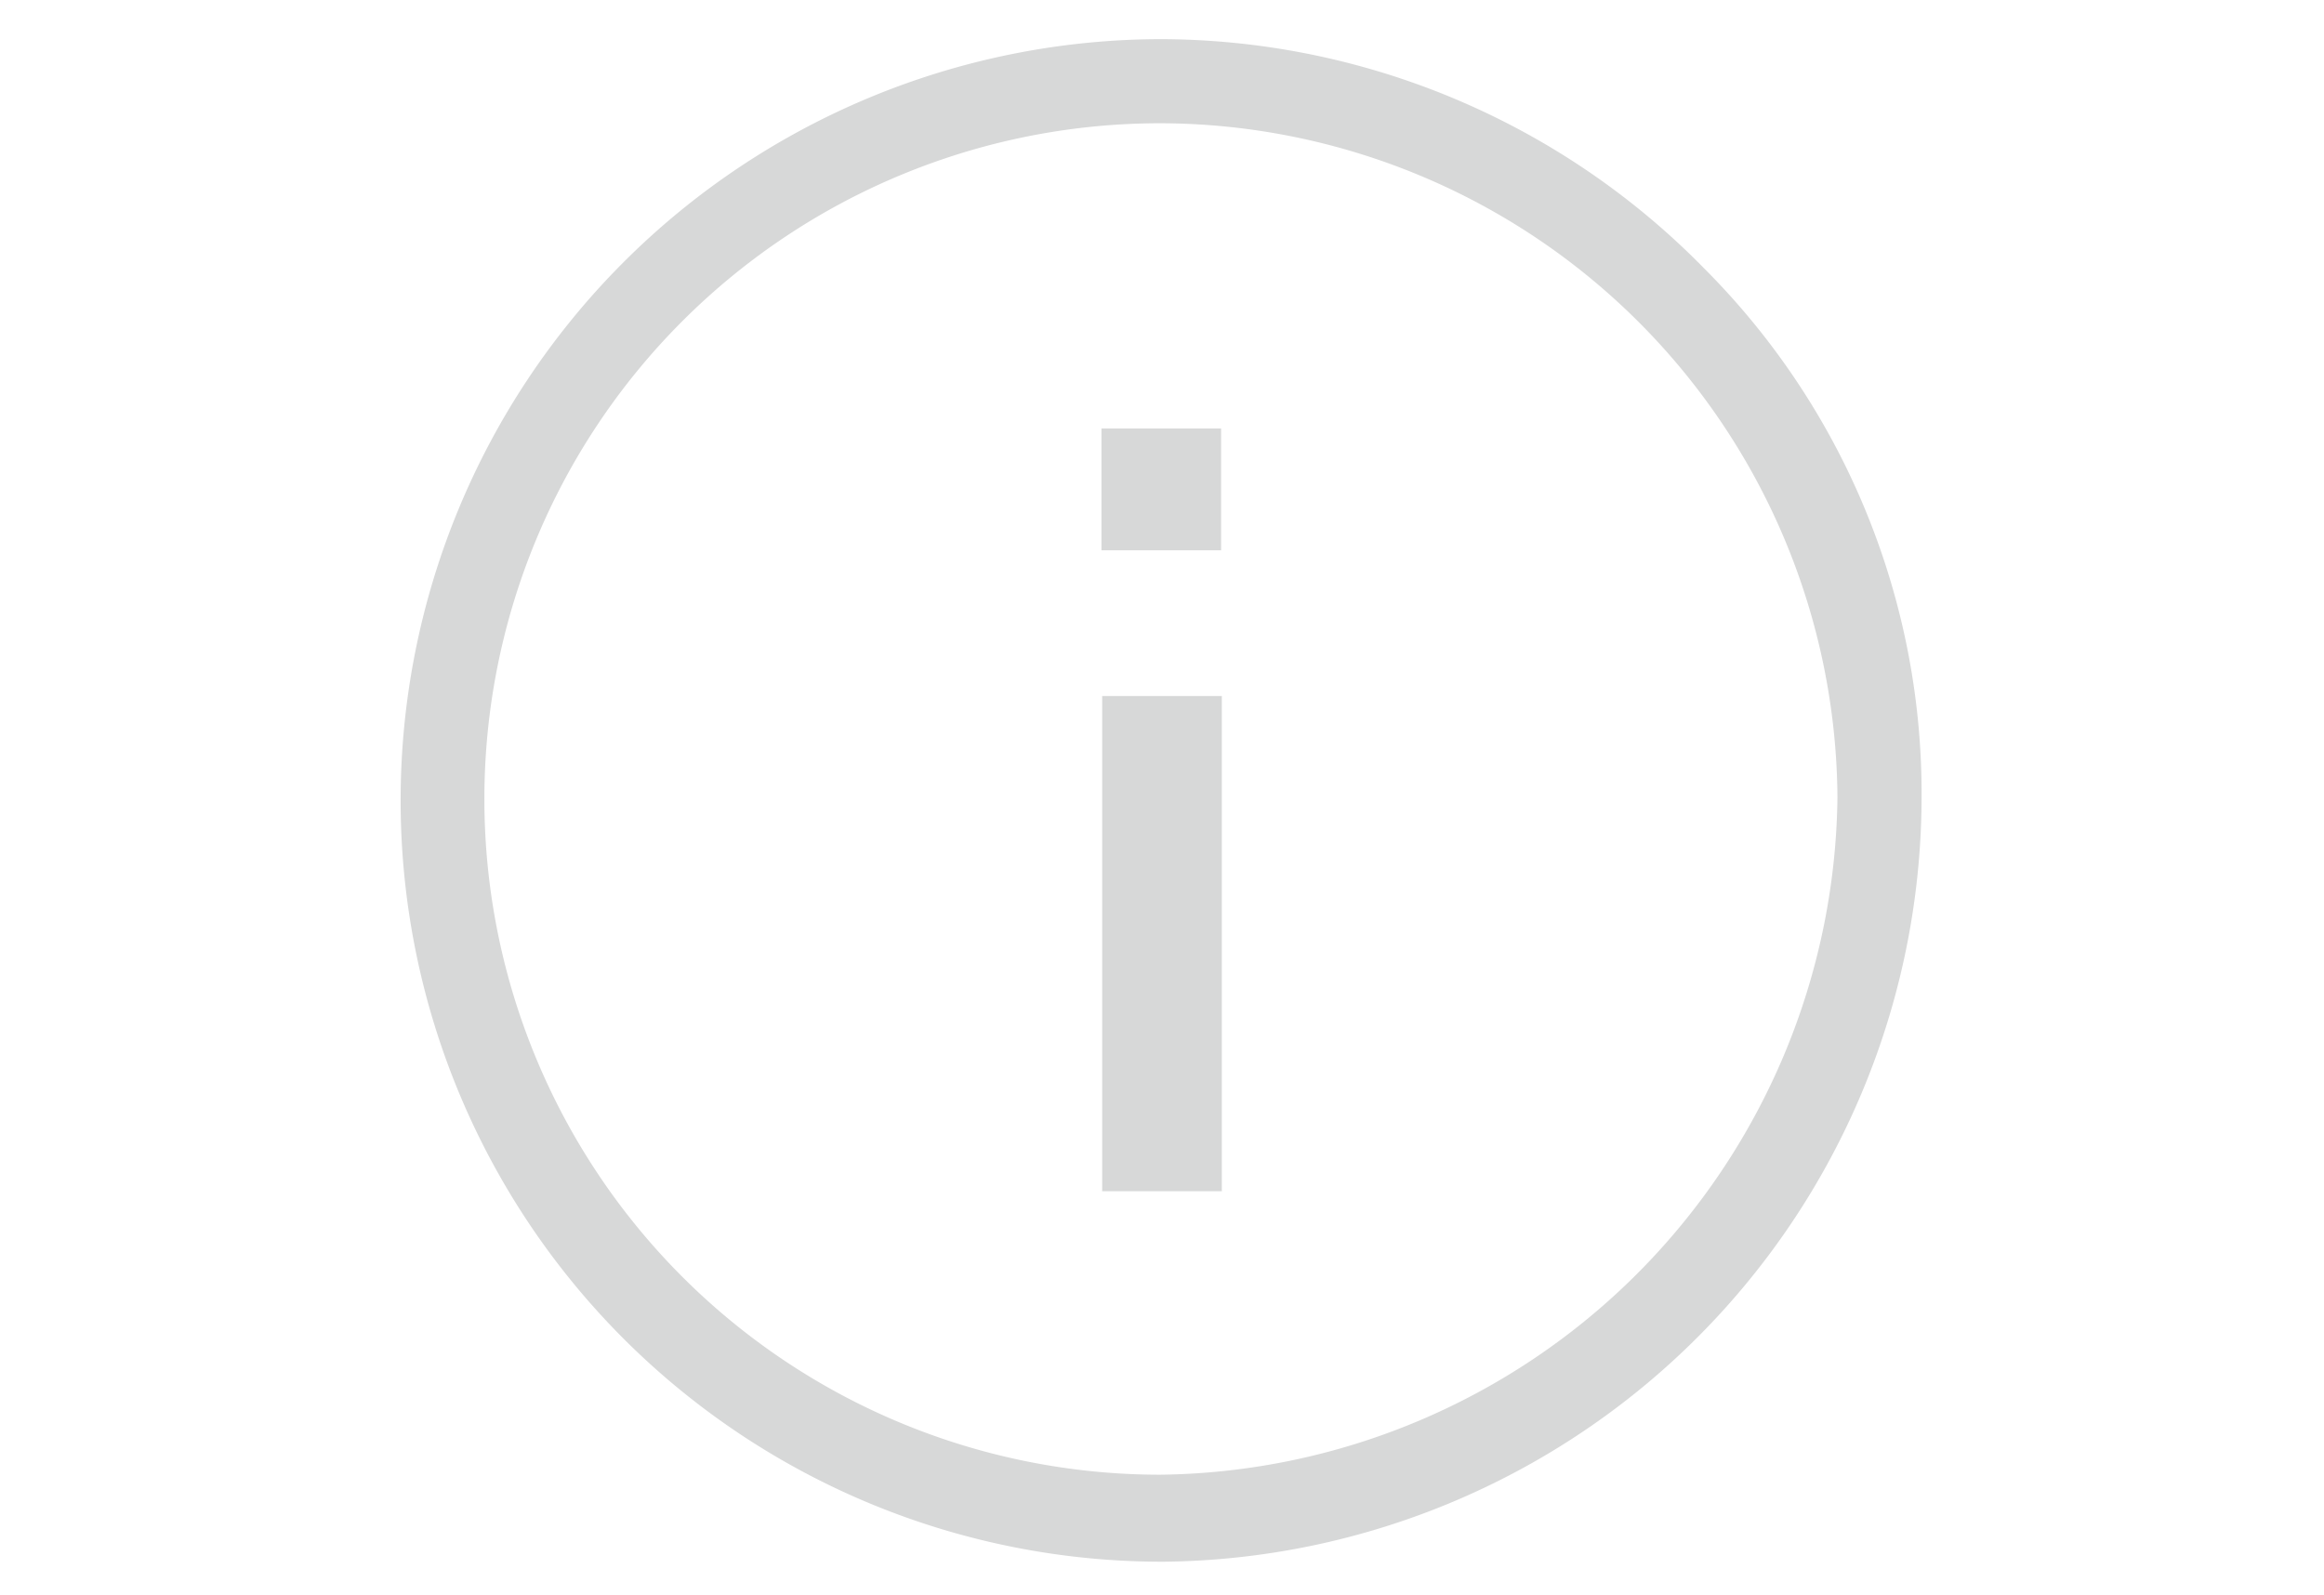 <svg id="圖層_1" data-name="圖層 1" xmlns="http://www.w3.org/2000/svg" viewBox="0 0 32.05 22"><defs><style>.cls-1{fill:#d7d8d8;}</style></defs><path class="cls-1" d="M16,.54H16a10.48,10.48,0,0,0,.05,21h0A10.56,10.56,0,0,0,26.5,11.05a10.25,10.25,0,0,0-3-7.35A10.52,10.52,0,0,0,16,.54Zm0,19.8h0A9.32,9.32,0,0,1,16,1.7h0A9.36,9.36,0,0,1,25.34,11,9.45,9.45,0,0,1,16,20.34Z"/><rect class="cls-1" x="15.2" y="9.6" width="1.65" height="6.83"/><rect class="cls-1" x="15.19" y="5.91" width="1.65" height="1.68"/></svg>